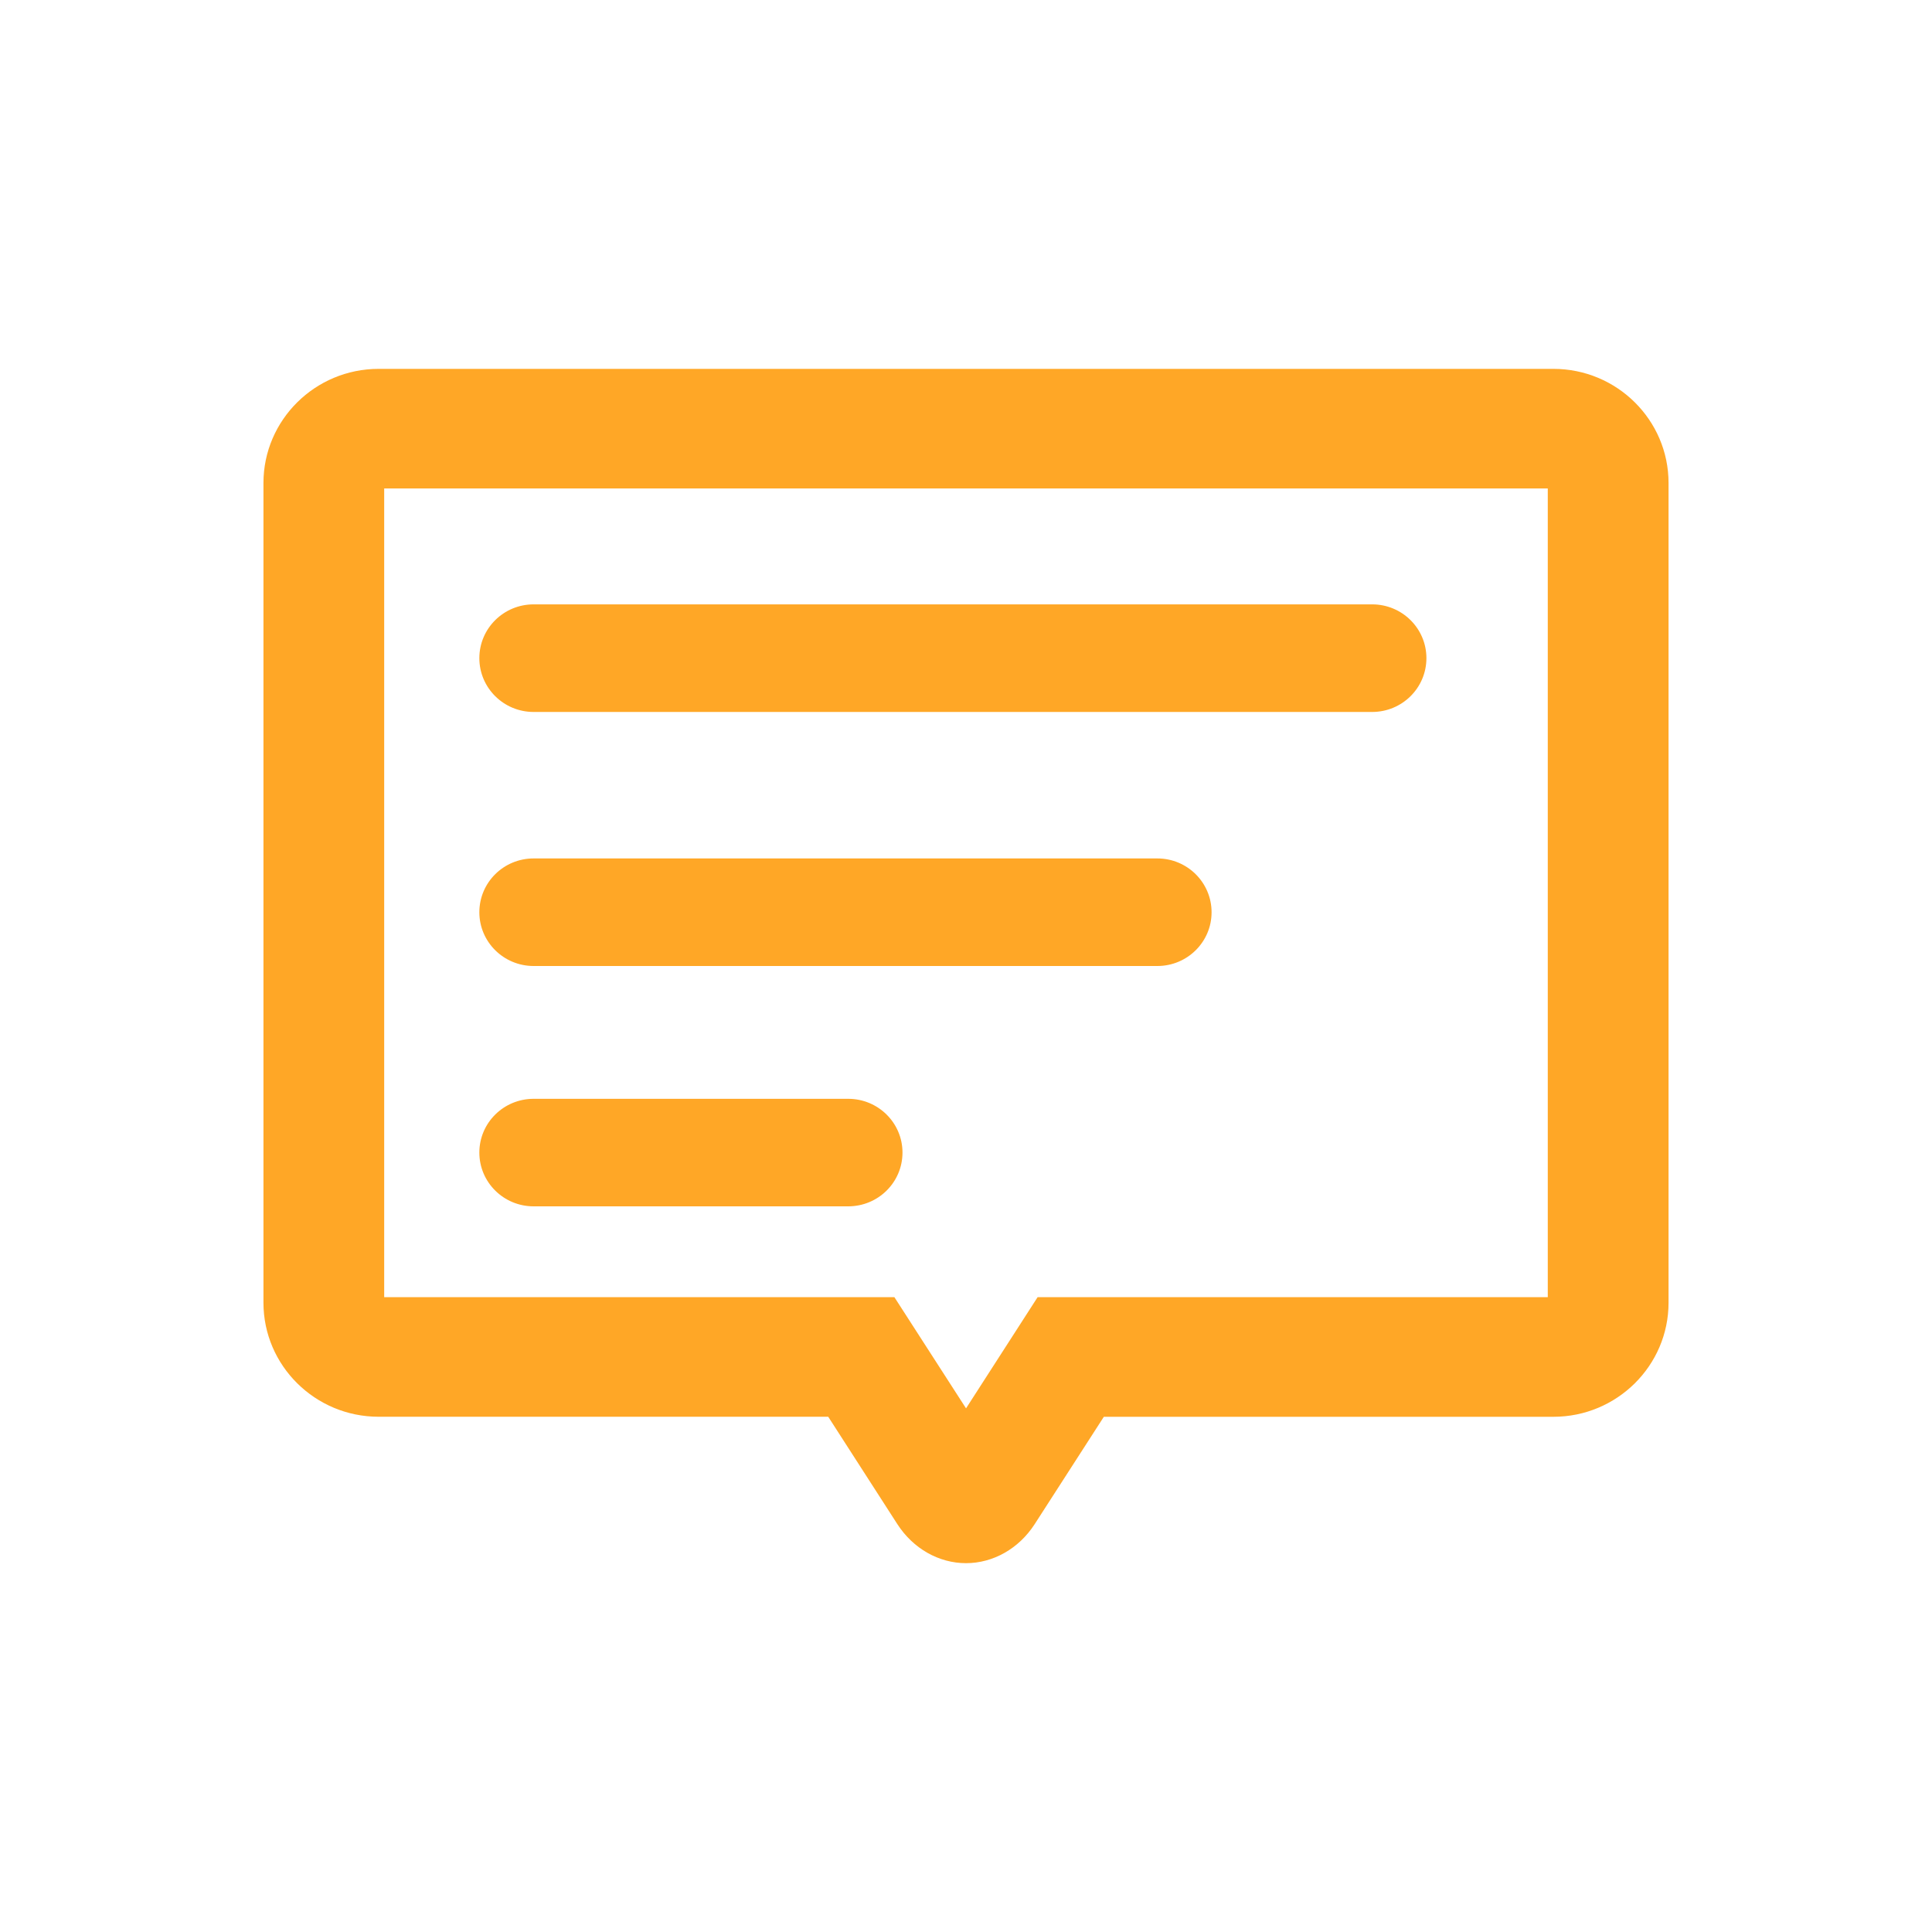 <?xml version="1.0" encoding="utf-8"?>
<!-- Generator: Adobe Illustrator 15.0.0, SVG Export Plug-In . SVG Version: 6.00 Build 0)  -->
<!DOCTYPE svg PUBLIC "-//W3C//DTD SVG 1.1//EN" "http://www.w3.org/Graphics/SVG/1.1/DTD/svg11.dtd">
<svg version="1.1" id="Layer_1" xmlns="http://www.w3.org/2000/svg" xmlns:xlink="http://www.w3.org/1999/xlink" x="0px" y="0px"
	 width="55px" height="55px" viewBox="0 0 55 55" enable-background="new 0 0 55 55" xml:space="preserve">
<g>
	<g>
		<path fill="#FFA726" d="M27.5,44.5c-0.774,0-1.504-0.415-1.953-1.109l-1.969-3.059H10.779c-1.808,0-3.279-1.457-3.279-3.248V13.75
			c0-1.792,1.471-3.249,3.279-3.249h33.444c1.807,0,3.277,1.457,3.277,3.249v23.335c0,1.791-1.471,3.248-3.277,3.248H31.424
			l-1.97,3.058C29.005,44.085,28.275,44.5,27.5,44.5z M10.937,36.927h14.524l2.04,3.166l2.038-3.166h14.523V13.906H10.937V36.927z"
			/>
	</g>
	<g>
		<path fill="#FFA726" d="M40.607,18.736c0,0.847-0.691,1.532-1.545,1.532H15.191c-0.854,0-1.545-0.686-1.545-1.532l0,0
			c0-0.845,0.691-1.531,1.545-1.531h23.872C39.916,17.205,40.607,17.891,40.607,18.736L40.607,18.736z"/>
	</g>
	<g>
		<path fill="#FFA726" d="M25.692,32.811c0,0.848-0.692,1.531-1.546,1.531h-8.955c-0.854,0-1.545-0.685-1.545-1.531l0,0
			c0-0.845,0.691-1.53,1.545-1.53h8.955C25,31.28,25.692,31.966,25.692,32.811L25.692,32.811z"/>
	</g>
	<g>
		<path fill="#FFA726" d="M32.948,27.5H15.191c-0.854,0-1.545-0.686-1.545-1.53c0-0.847,0.691-1.532,1.545-1.532h17.756
			c0.853,0,1.544,0.686,1.544,1.532C34.492,26.814,33.8,27.5,32.948,27.5z"/>
	</g>
</g>
</svg>
